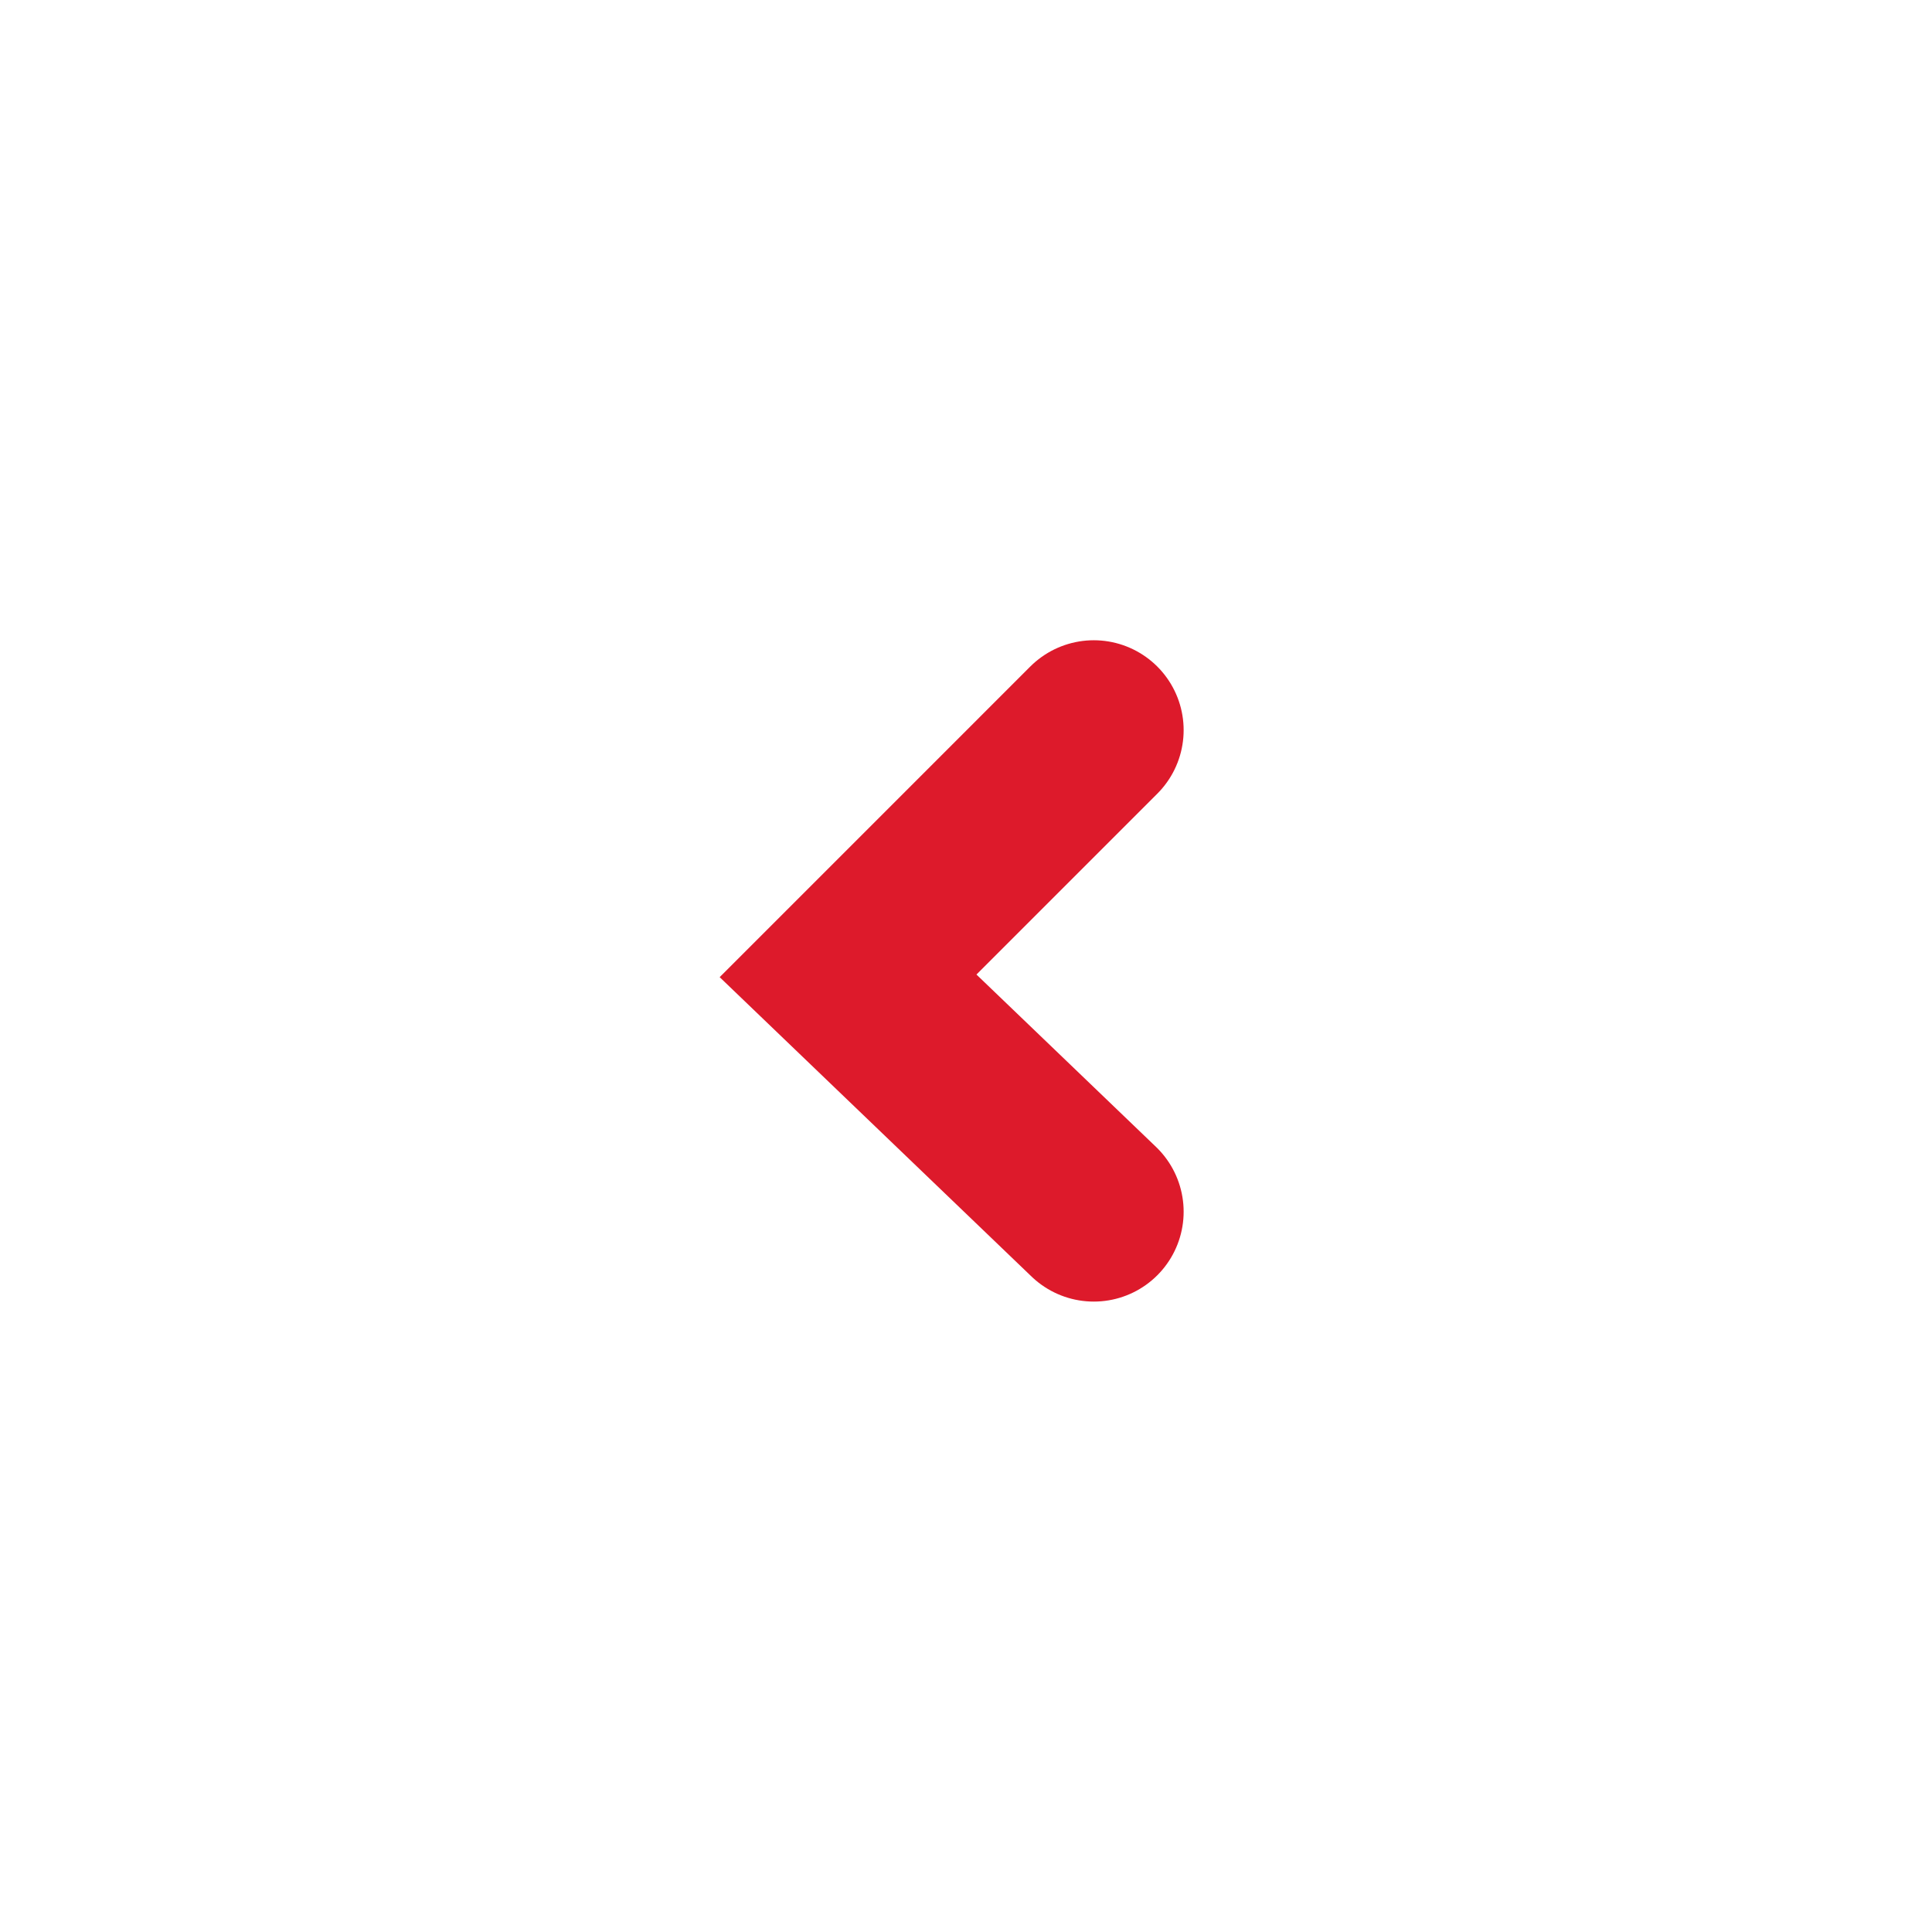<svg width="43" height="43" viewBox="0 0 43 43" fill="none" xmlns="http://www.w3.org/2000/svg">
<g id="Group 797" filter="url(#filter0_d_562_16360)">
<circle id="Ellipse 31" cx="21.5" cy="17.5" r="17.5" fill="white"/>
<path id="Vector 74" d="M24.344 12.25L18.875 17.719L24.344 22.969" stroke="#DD1A2B" stroke-width="4" stroke-linecap="round"/>
</g>
<defs>
<filter id="filter0_d_562_16360" x="0" y="0" width="43" height="43" filterUnits="userSpaceOnUse" color-interpolation-filters="sRGB">
<feFlood flood-opacity="0" result="BackgroundImageFix"/>
<feColorMatrix in="SourceAlpha" type="matrix" values="0 0 0 0 0 0 0 0 0 0 0 0 0 0 0 0 0 0 127 0" result="hardAlpha"/>
<feOffset dy="4"/>
<feGaussianBlur stdDeviation="2"/>
<feComposite in2="hardAlpha" operator="out"/>
<feColorMatrix type="matrix" values="0 0 0 0 0 0 0 0 0 0 0 0 0 0 0 0 0 0 0.25 0"/>
<feBlend mode="normal" in2="BackgroundImageFix" result="effect1_dropShadow_562_16360"/>
<feBlend mode="normal" in="SourceGraphic" in2="effect1_dropShadow_562_16360" result="shape"/>
</filter>
</defs>
</svg>
